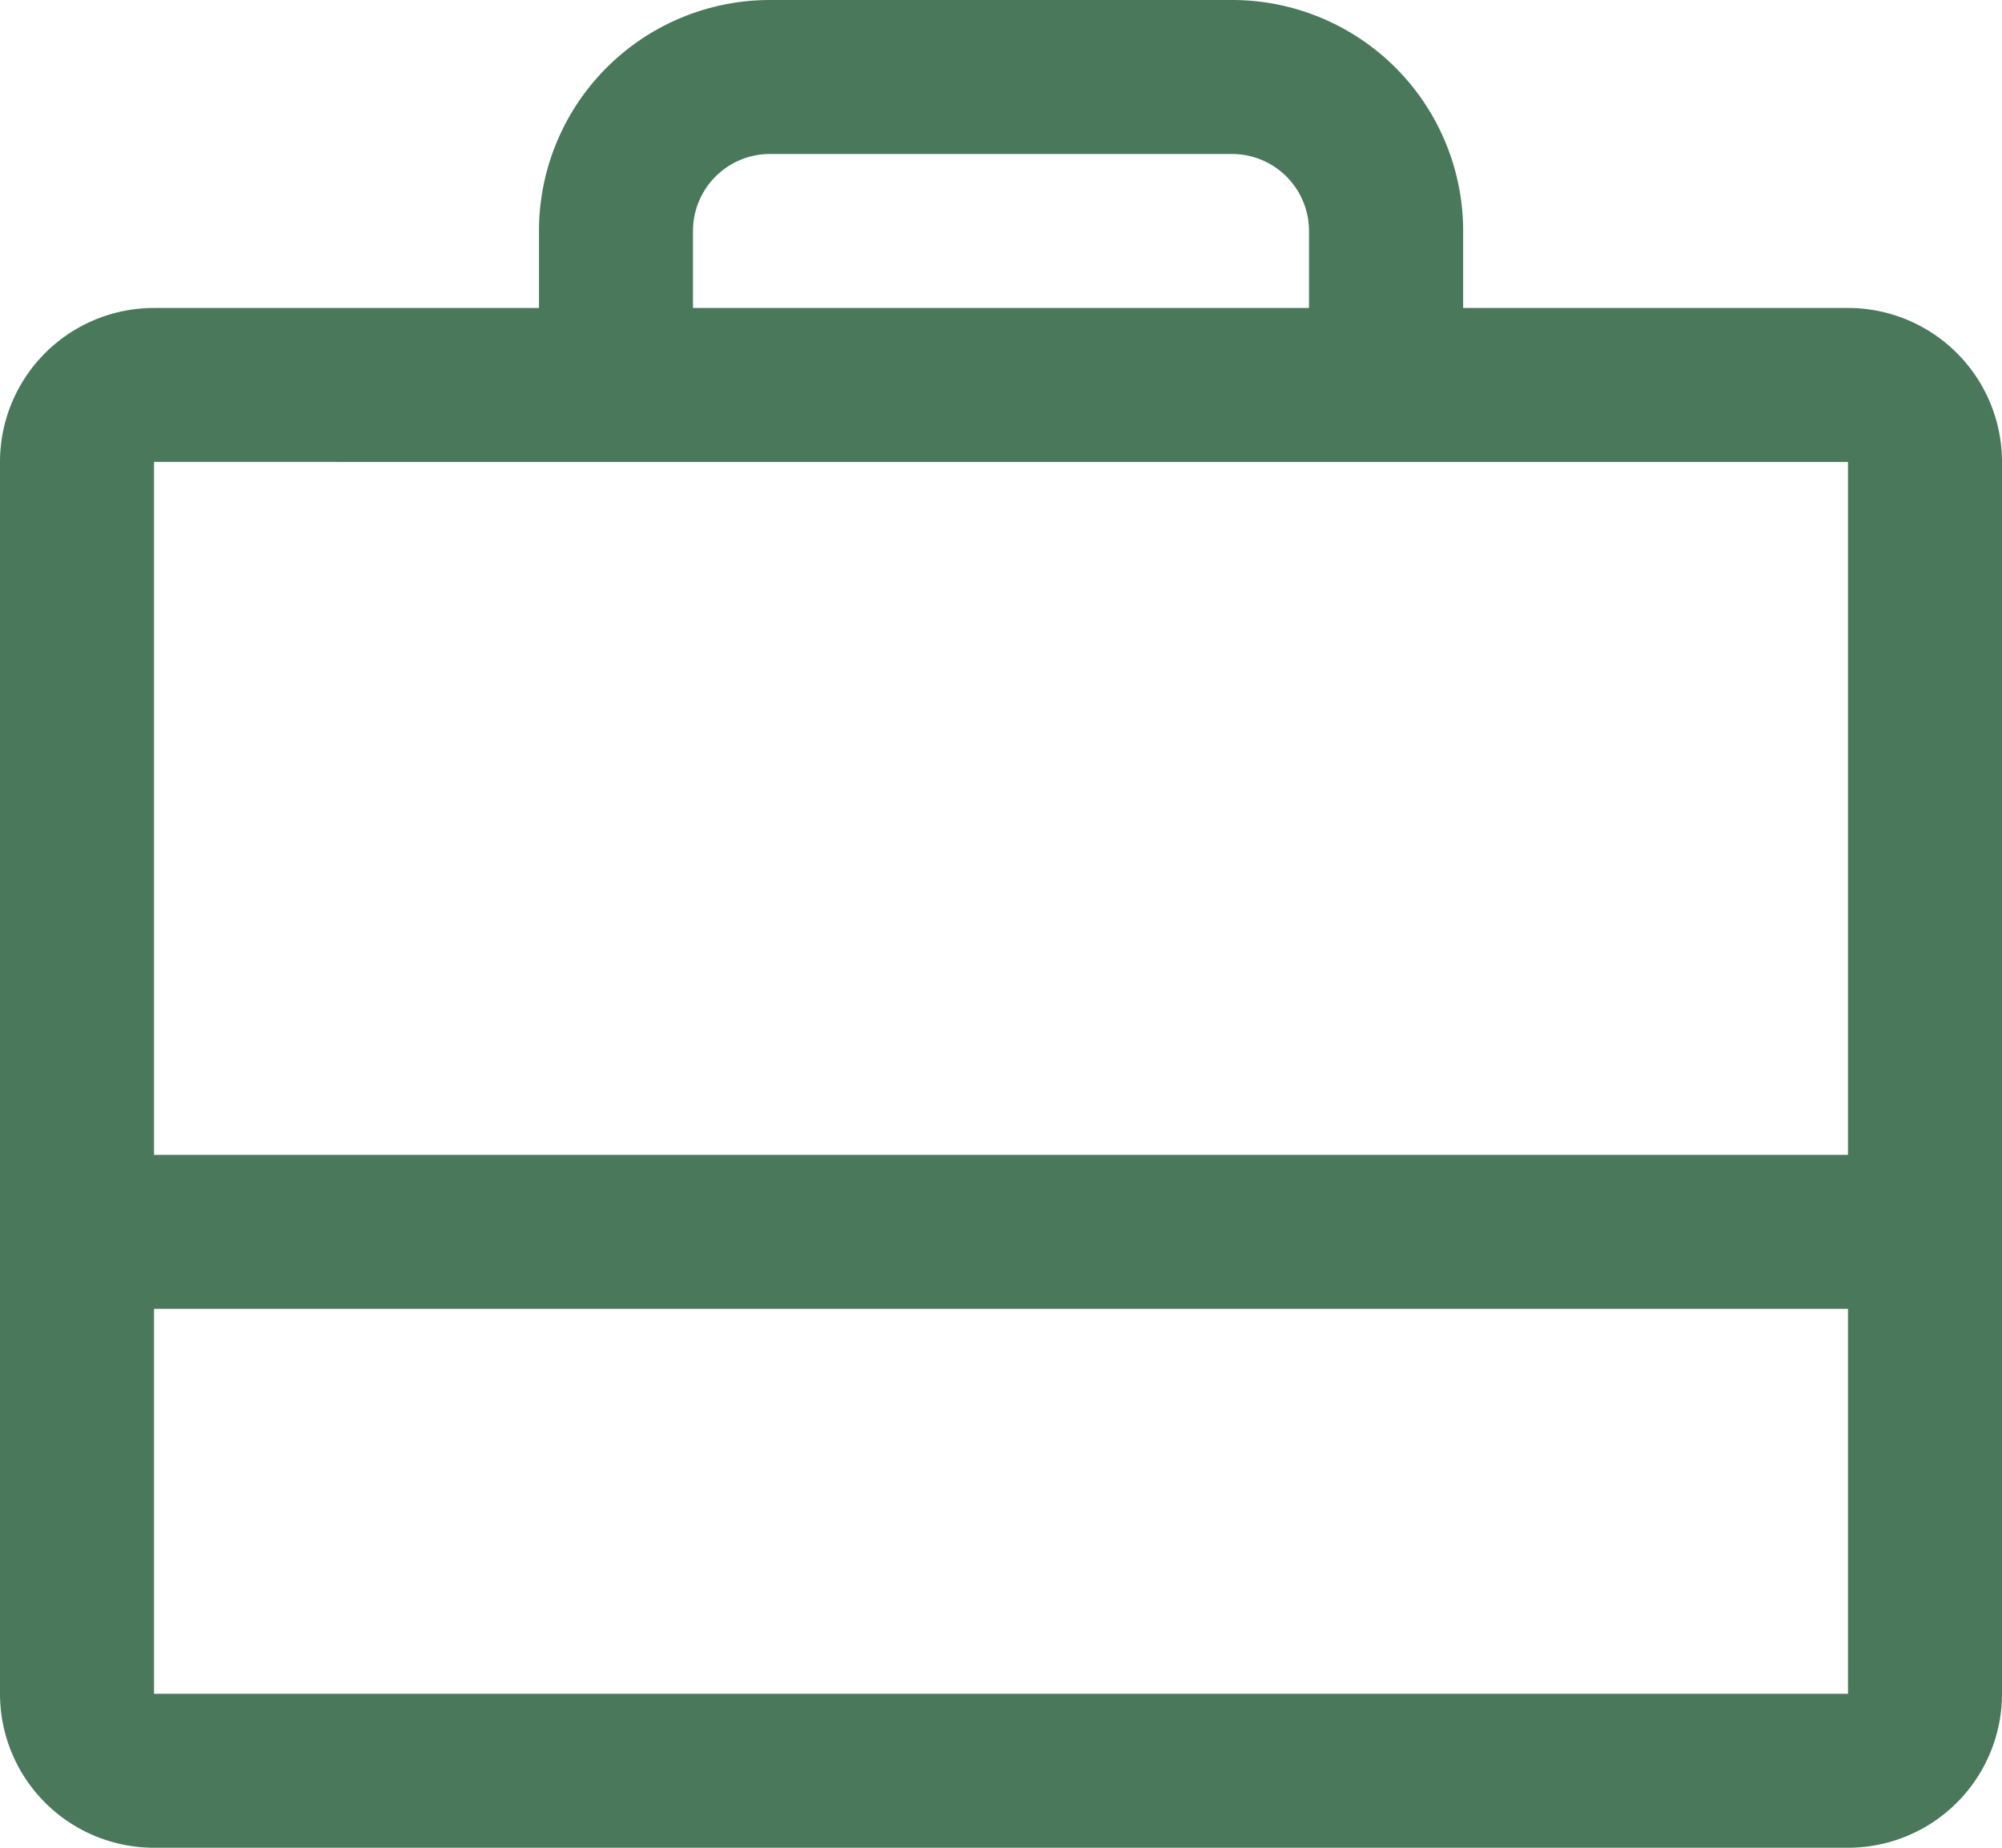 <svg xmlns="http://www.w3.org/2000/svg" width="47.89" height="44.206" viewBox="0 0 47.89 44.206"><path id="Key-benefits-icon3" d="M68.206,31.368H59V29.526A5.526,5.526,0,0,0,53.471,24H42.419a5.526,5.526,0,0,0-5.526,5.526v1.842h-9.21A3.684,3.684,0,0,0,24,35.051V64.522a3.684,3.684,0,0,0,3.684,3.684H68.206a3.684,3.684,0,0,0,3.684-3.684V35.051A3.684,3.684,0,0,0,68.206,31.368ZM40.577,29.526a1.842,1.842,0,0,1,1.842-1.842H53.471a1.842,1.842,0,0,1,1.842,1.842v1.842H40.577Zm27.629,5.526V51.629H27.684V35.051Zm0,29.471H27.684v-9.21H68.206Z" transform="translate(-24 -24)" fill="#4a785b"></path></svg>